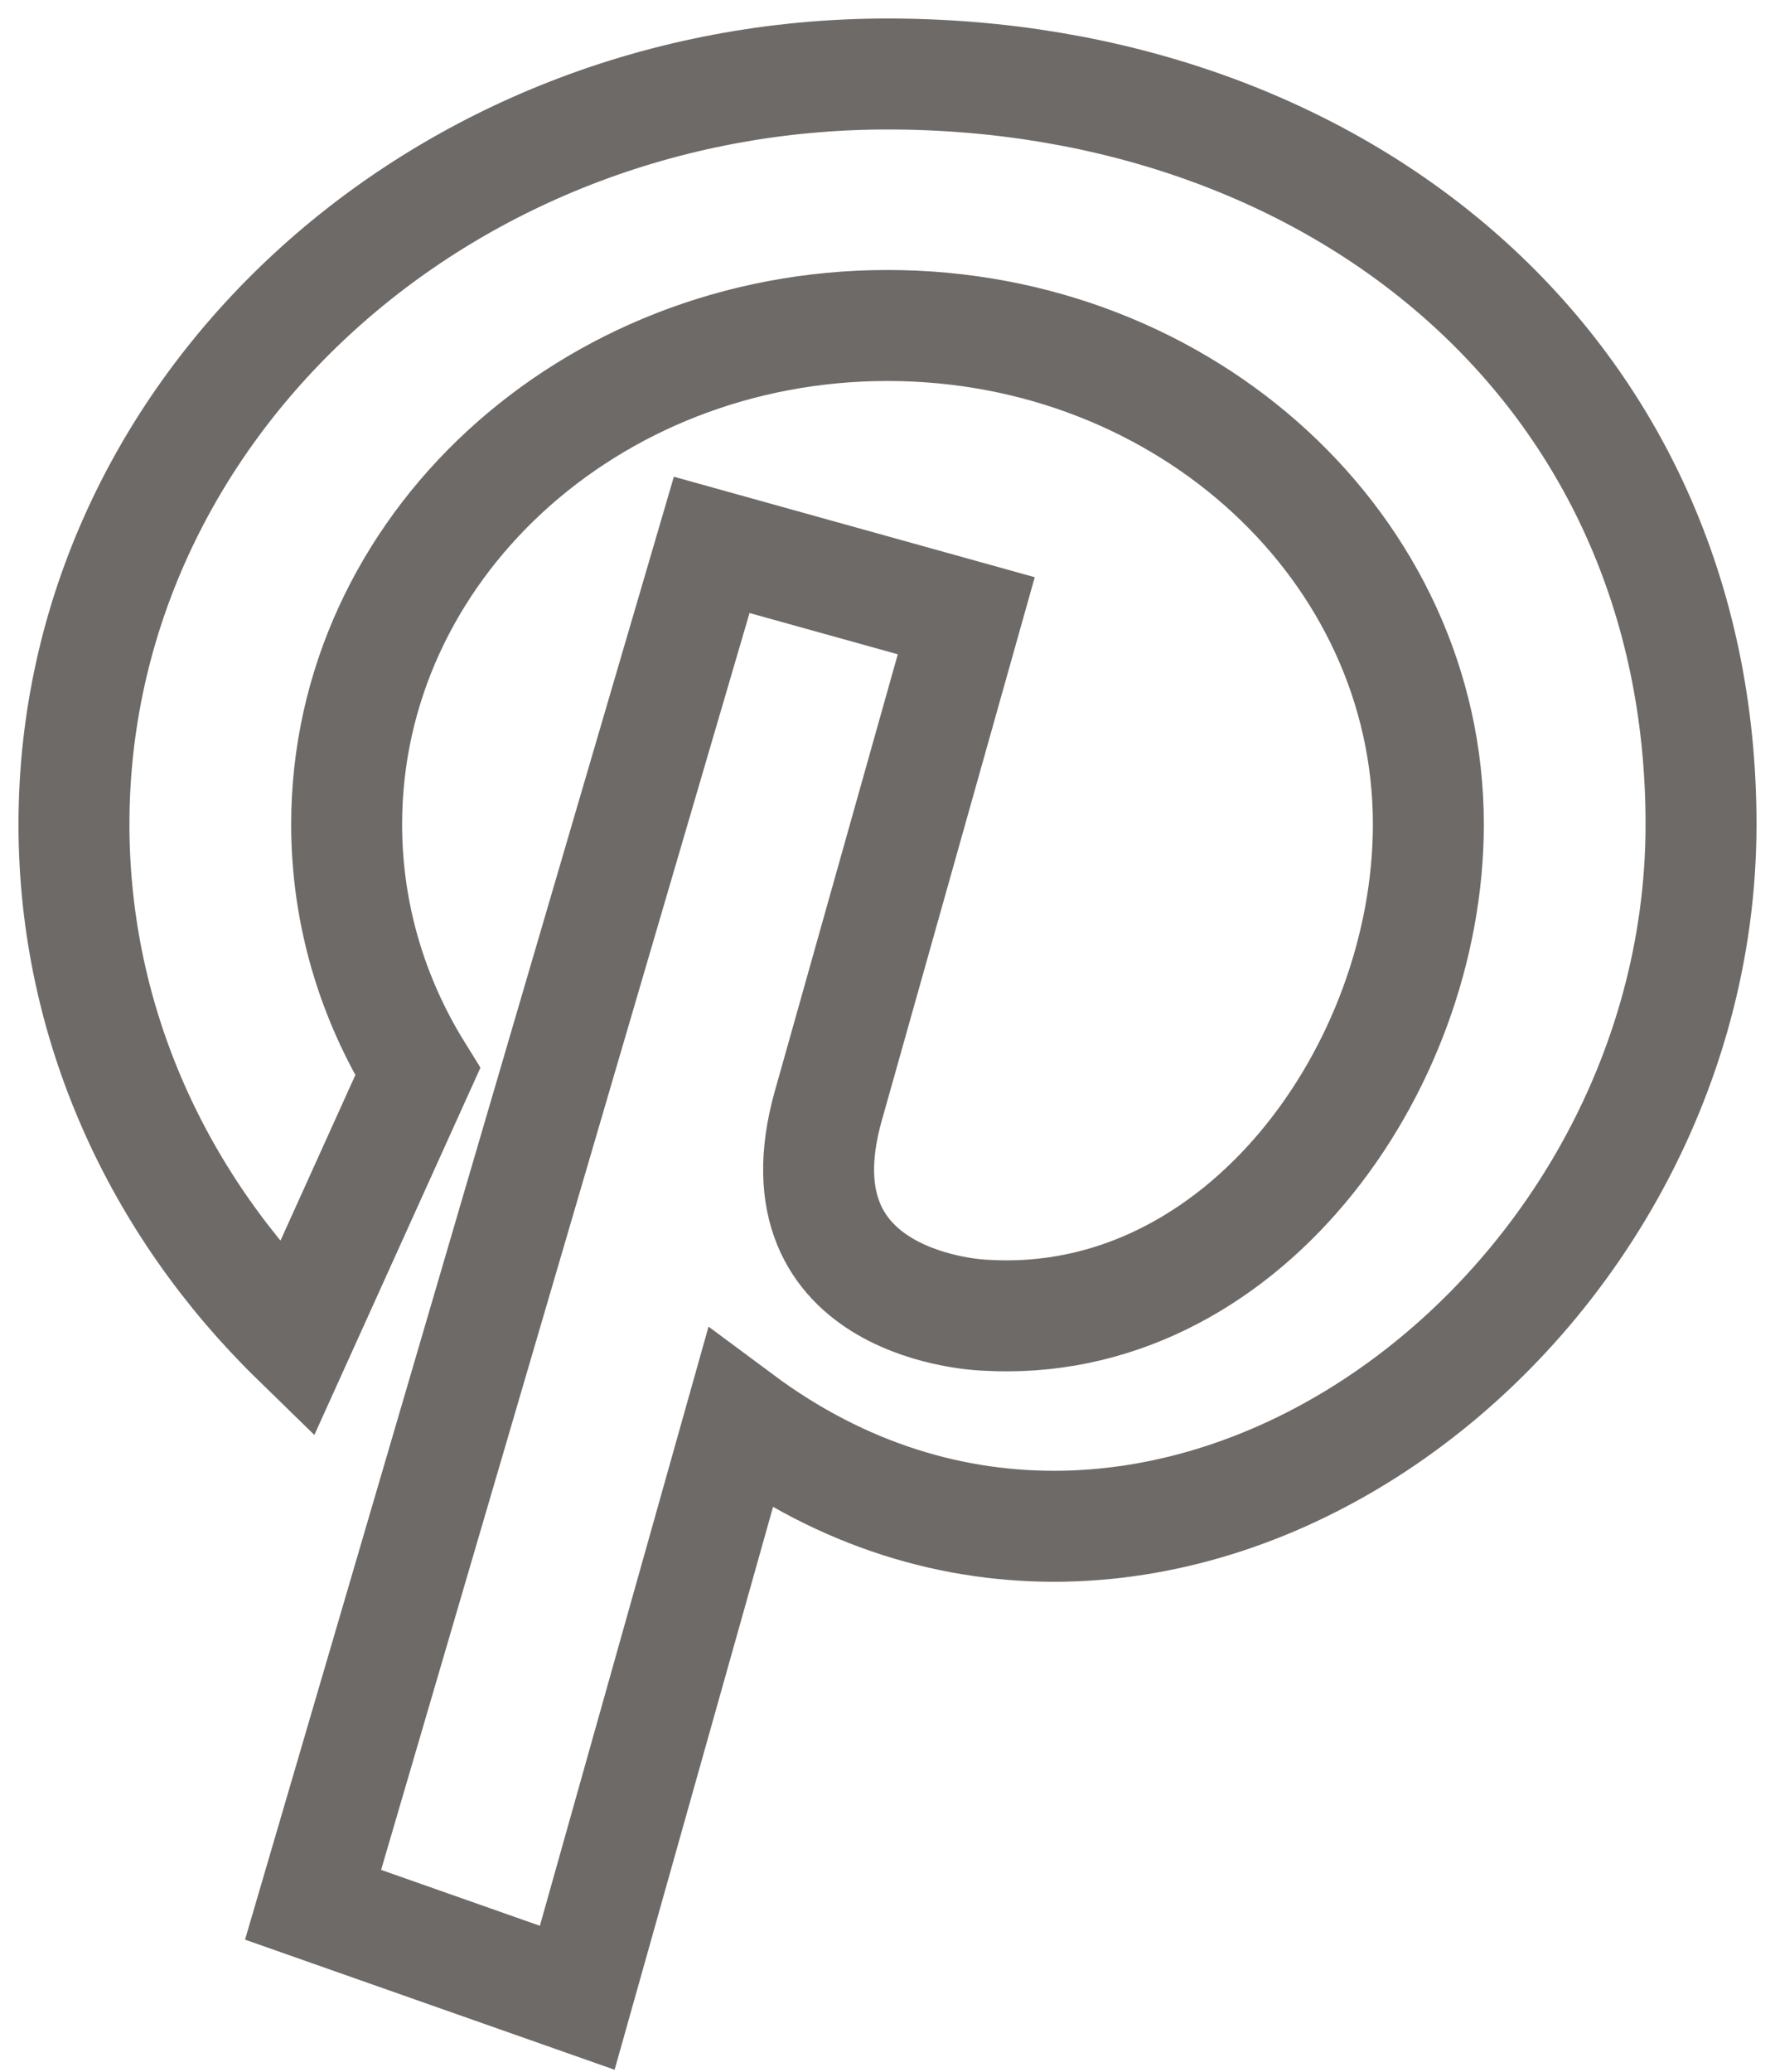 <svg width="24" height="28" viewBox="0 0 24 28" fill="none" xmlns="http://www.w3.org/2000/svg">
<path id="Vector" d="M11.2 14.943C10.427 17.688 13.314 17.775 13.314 17.775C16.78 17.987 19.313 14.451 19.313 11.141C19.313 7.418 16.04 4.399 12 4.399C7.961 4.399 4.687 7.417 4.687 11.141C4.687 12.357 5.036 13.499 5.648 14.485L4.008 18.11C2.143 16.293 1 13.84 1 11.141C1 5.541 5.925 1 12 1C18.075 1 23 4.969 23 11.141C23 17.933 15.579 23.321 10.007 19.181L7.805 27L4.233 25.743L9.623 7.364L13.065 8.322L11.257 14.742L11.2 14.943Z" stroke="#6E6A67" stroke-width="1.5" stroke-miterlimit="10"/>
</svg>

